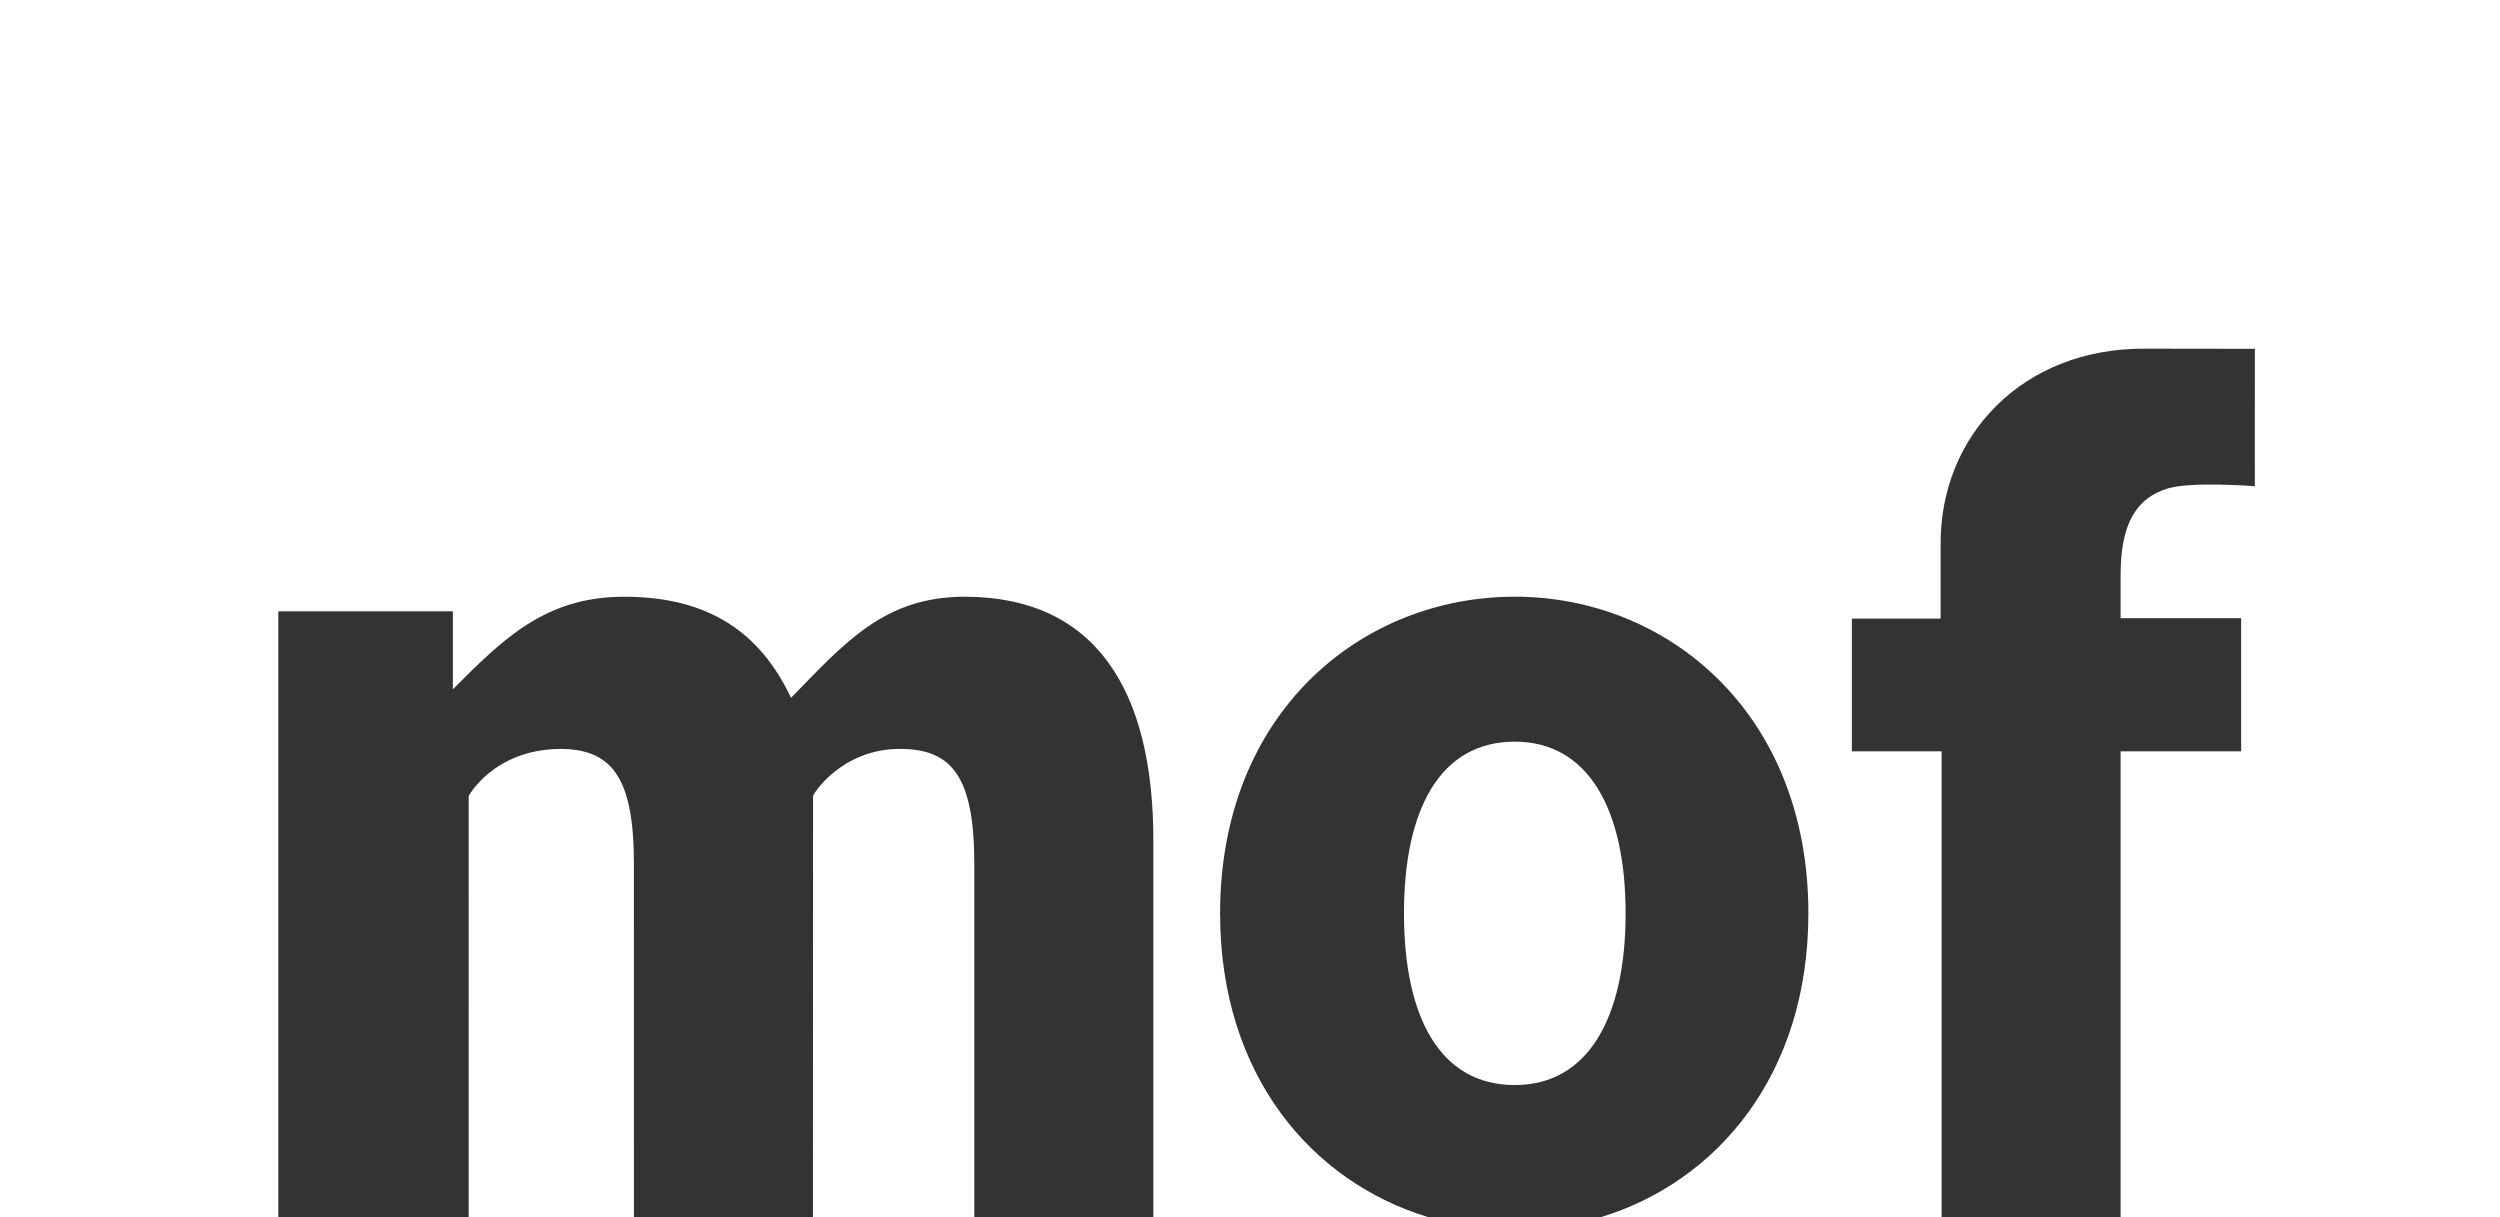 <?xml version="1.0" encoding="utf-8"?>
<!-- Generator: Adobe Illustrator 16.0.0, SVG Export Plug-In . SVG Version: 6.00 Build 0)  -->
<!DOCTYPE svg PUBLIC "-//W3C//DTD SVG 1.1//EN" "http://www.w3.org/Graphics/SVG/1.1/DTD/svg11.dtd">
<svg version="1.1" id="Vrstva_1" xmlns="http://www.w3.org/2000/svg" xmlns:xlink="http://www.w3.org/1999/xlink" x="0px" y="0px"
	 width="151.98px" height="73.99px" viewBox="0 0 151.98 73.99" enable-background="new 0 0 151.98 73.99" xml:space="preserve">
<rect x="0" y="0" width="151.98" height="73.99" fill="#333333" stroke="none"/>
<g id="Vrstva_3_kopie">
</g>
<g id="Vrstva_1_1_">
	<rect x="0.009" y="-0.018" fill="#FFFFFF" width="151.972" height="0.018"/>
	<path fill="#FFFFFF" d="M59.229,52.487c0-5.329-1.406-6.959-4.517-6.959c-3.534-0.012-5.284,2.738-5.284,2.863L49.42,73.992h9.81
		V52.487z"/>
	<path fill="#FFFFFF" d="M38.537,52.487c0-5.329-1.406-6.959-4.516-6.959c-4.03,0.052-5.528,2.863-5.528,2.863l-0.001,25.601h10.046
		L38.537,52.487L38.537,52.487z"/>
	<path fill="#FFFFFF" d="M151.98,0H0.009H0v73.992h16.918V37.164h10.613l-0.001,4.739c3.036-3.037,5.603-5.627,10.415-5.627
		c5.183,0,8.292,2.219,10.143,6.145c3.259-3.332,5.664-6.145,10.551-6.145c7.922,0,11.476,5.627,11.476,14.807v22.91h16.711
		c-7.061-2.137-12.654-8.611-12.654-18.469c0-12.215,8.588-19.25,17.918-19.25c9.254,0,17.845,7.035,17.845,19.25
		c0,9.856-5.595,16.332-12.615,18.469h20.715V45.676h-5.457v-8.069h5.396V33.14c-0.063-6.624,4.959-11.977,12.401-11.944
		l6.703,0.009l-0.002,8.353c0,0-3.797-0.297-5.25,0.125c-1.918,0.557-2.91,2.103-2.91,5.258v2.639h7.326v8.096h-7.326v28.316h23.068
		V0H151.98z"/>
	<path fill="#FFFFFF" d="M92.088,65.963c4.441,0,6.736-4.071,6.736-10.438c0-6.365-2.295-10.438-6.736-10.438
		c-4.518,0-6.737,4.072-6.737,10.438C85.35,61.892,87.57,65.963,92.088,65.963z"/>
</g>
</svg>
